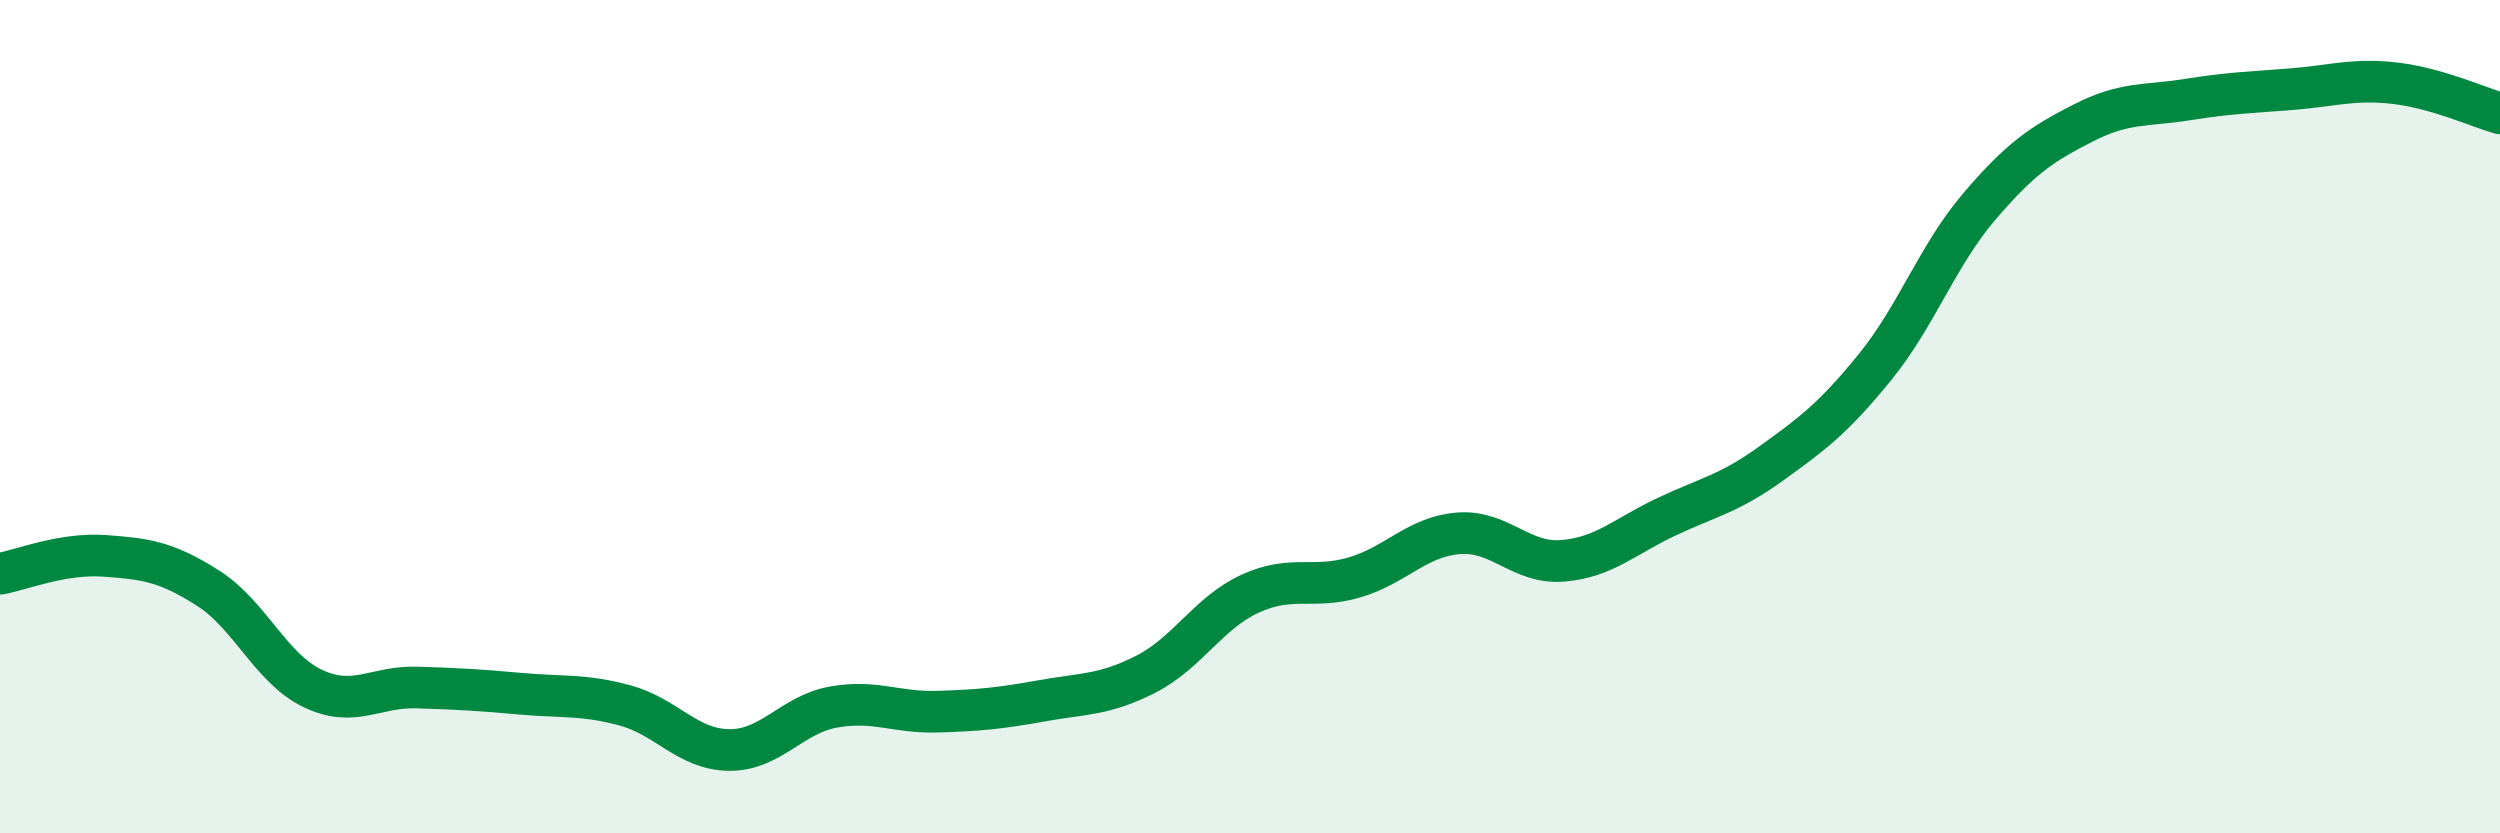 
    <svg width="60" height="20" viewBox="0 0 60 20" xmlns="http://www.w3.org/2000/svg">
      <path
        d="M 0,13.77 C 0.5,13.68 1.5,13.27 2.5,13.34 C 3.5,13.41 4,13.48 5,14.12 C 6,14.76 6.5,16.04 7.5,16.52 C 8.5,17 9,16.47 10,16.5 C 11,16.53 11.5,16.56 12.5,16.65 C 13.5,16.74 14,16.66 15,16.93 C 16,17.2 16.5,17.99 17.5,18 C 18.5,18.01 19,17.15 20,16.97 C 21,16.79 21.5,17.11 22.5,17.08 C 23.5,17.05 24,17 25,16.82 C 26,16.64 26.5,16.69 27.5,16.18 C 28.5,15.67 29,14.71 30,14.25 C 31,13.79 31.5,14.15 32.5,13.86 C 33.5,13.57 34,12.88 35,12.8 C 36,12.72 36.5,13.54 37.5,13.46 C 38.5,13.38 39,12.87 40,12.4 C 41,11.93 41.5,11.85 42.5,11.13 C 43.5,10.41 44,10.04 45,8.81 C 46,7.58 46.5,6.13 47.5,4.96 C 48.5,3.79 49,3.46 50,2.95 C 51,2.44 51.5,2.55 52.5,2.39 C 53.5,2.23 54,2.22 55,2.14 C 56,2.06 56.5,1.88 57.5,2 C 58.5,2.12 59.5,2.58 60,2.72L60 20L0 20Z"
        fill="#008740"
        opacity="0.1"
        stroke-linecap="round"
        stroke-linejoin="round"
      />
      <path
        d="M 0,13.77 C 0.5,13.68 1.5,13.27 2.5,13.34 C 3.5,13.41 4,13.48 5,14.12 C 6,14.76 6.5,16.04 7.5,16.52 C 8.5,17 9,16.47 10,16.5 C 11,16.53 11.5,16.56 12.5,16.65 C 13.5,16.74 14,16.66 15,16.93 C 16,17.2 16.5,17.99 17.5,18 C 18.5,18.01 19,17.15 20,16.97 C 21,16.79 21.5,17.11 22.5,17.08 C 23.5,17.05 24,17 25,16.82 C 26,16.64 26.5,16.69 27.5,16.18 C 28.5,15.67 29,14.71 30,14.25 C 31,13.79 31.5,14.15 32.5,13.86 C 33.5,13.57 34,12.88 35,12.8 C 36,12.72 36.5,13.54 37.5,13.46 C 38.5,13.38 39,12.87 40,12.4 C 41,11.93 41.5,11.85 42.5,11.13 C 43.5,10.41 44,10.04 45,8.81 C 46,7.58 46.5,6.13 47.5,4.96 C 48.5,3.79 49,3.46 50,2.95 C 51,2.44 51.5,2.55 52.5,2.39 C 53.5,2.23 54,2.22 55,2.14 C 56,2.06 56.5,1.88 57.5,2 C 58.5,2.12 59.5,2.58 60,2.72"
        stroke="#008740"
        stroke-width="1"
        fill="none"
        stroke-linecap="round"
        stroke-linejoin="round"
      />
    </svg>
  